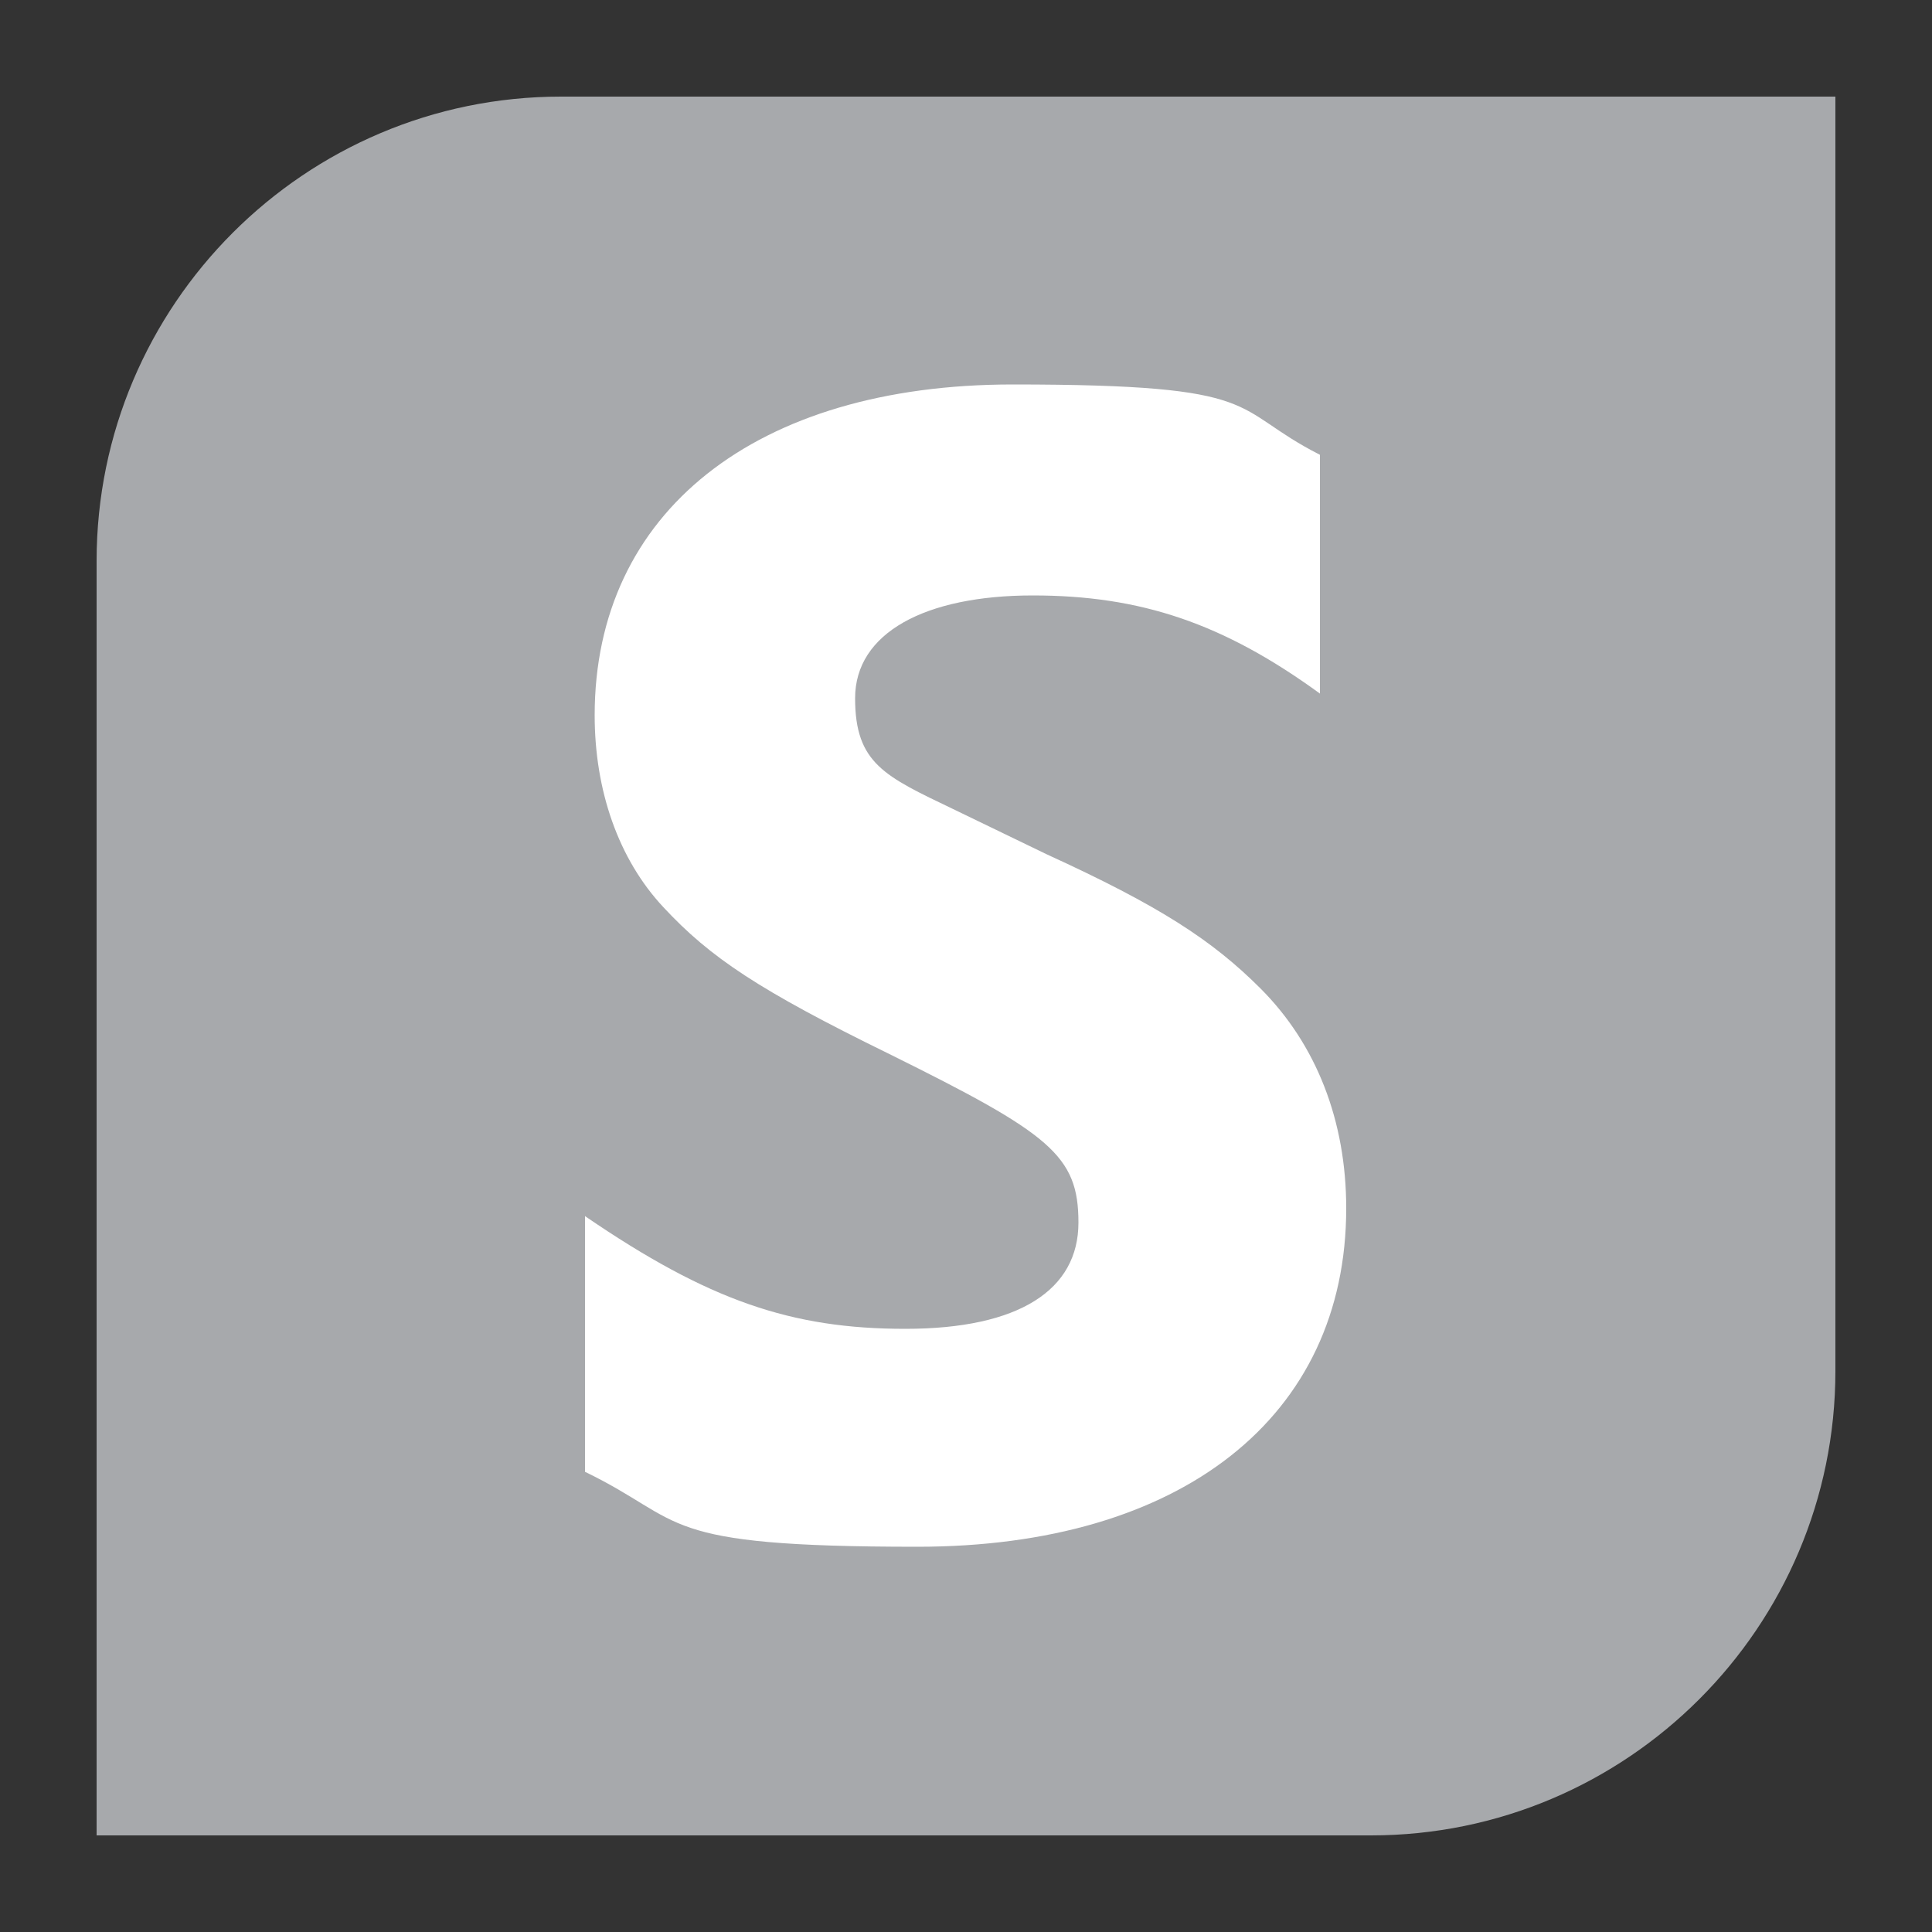 <svg xmlns="http://www.w3.org/2000/svg" data-name="Layer 1" version="1.1" viewBox="0 0 500 500"><rect x="0" y="0" width="500" height="500" fill="#333333" stroke="none"/><path fill="#a7a9ac" d="M145.2 25H475v329.8c0 66.3-53.9 120.2-120.2 120.2H25V145.2C25 78.9 78.9 25 145.2 25Z"/><path fill="#fff" d="M151.5 314.8c31.9 21.8 53.3 29.1 82.8 29.1s44.8-10.1 44.8-27.5-7.3-23-48.9-43.6c-33.9-16.6-46.4-25-58.5-38-11.7-12.5-17.8-30.3-17.8-49.7 0-52.5 41.6-85.6 108.2-85.6s55.7 6.1 79.5 18.2v61.8c-25-18.2-46.4-25.4-74.3-25.4s-46 9.7-46 26.6 7.7 20.2 25.4 28.7l24.2 11.7c29.1 13.3 42.8 22.2 55.3 34.7 14.5 14.5 22.2 34.3 22.2 56.9 0 54.1-42.8 87.6-111 87.6s-59.4-6.5-86-19.4v-66.2Z"/></svg>